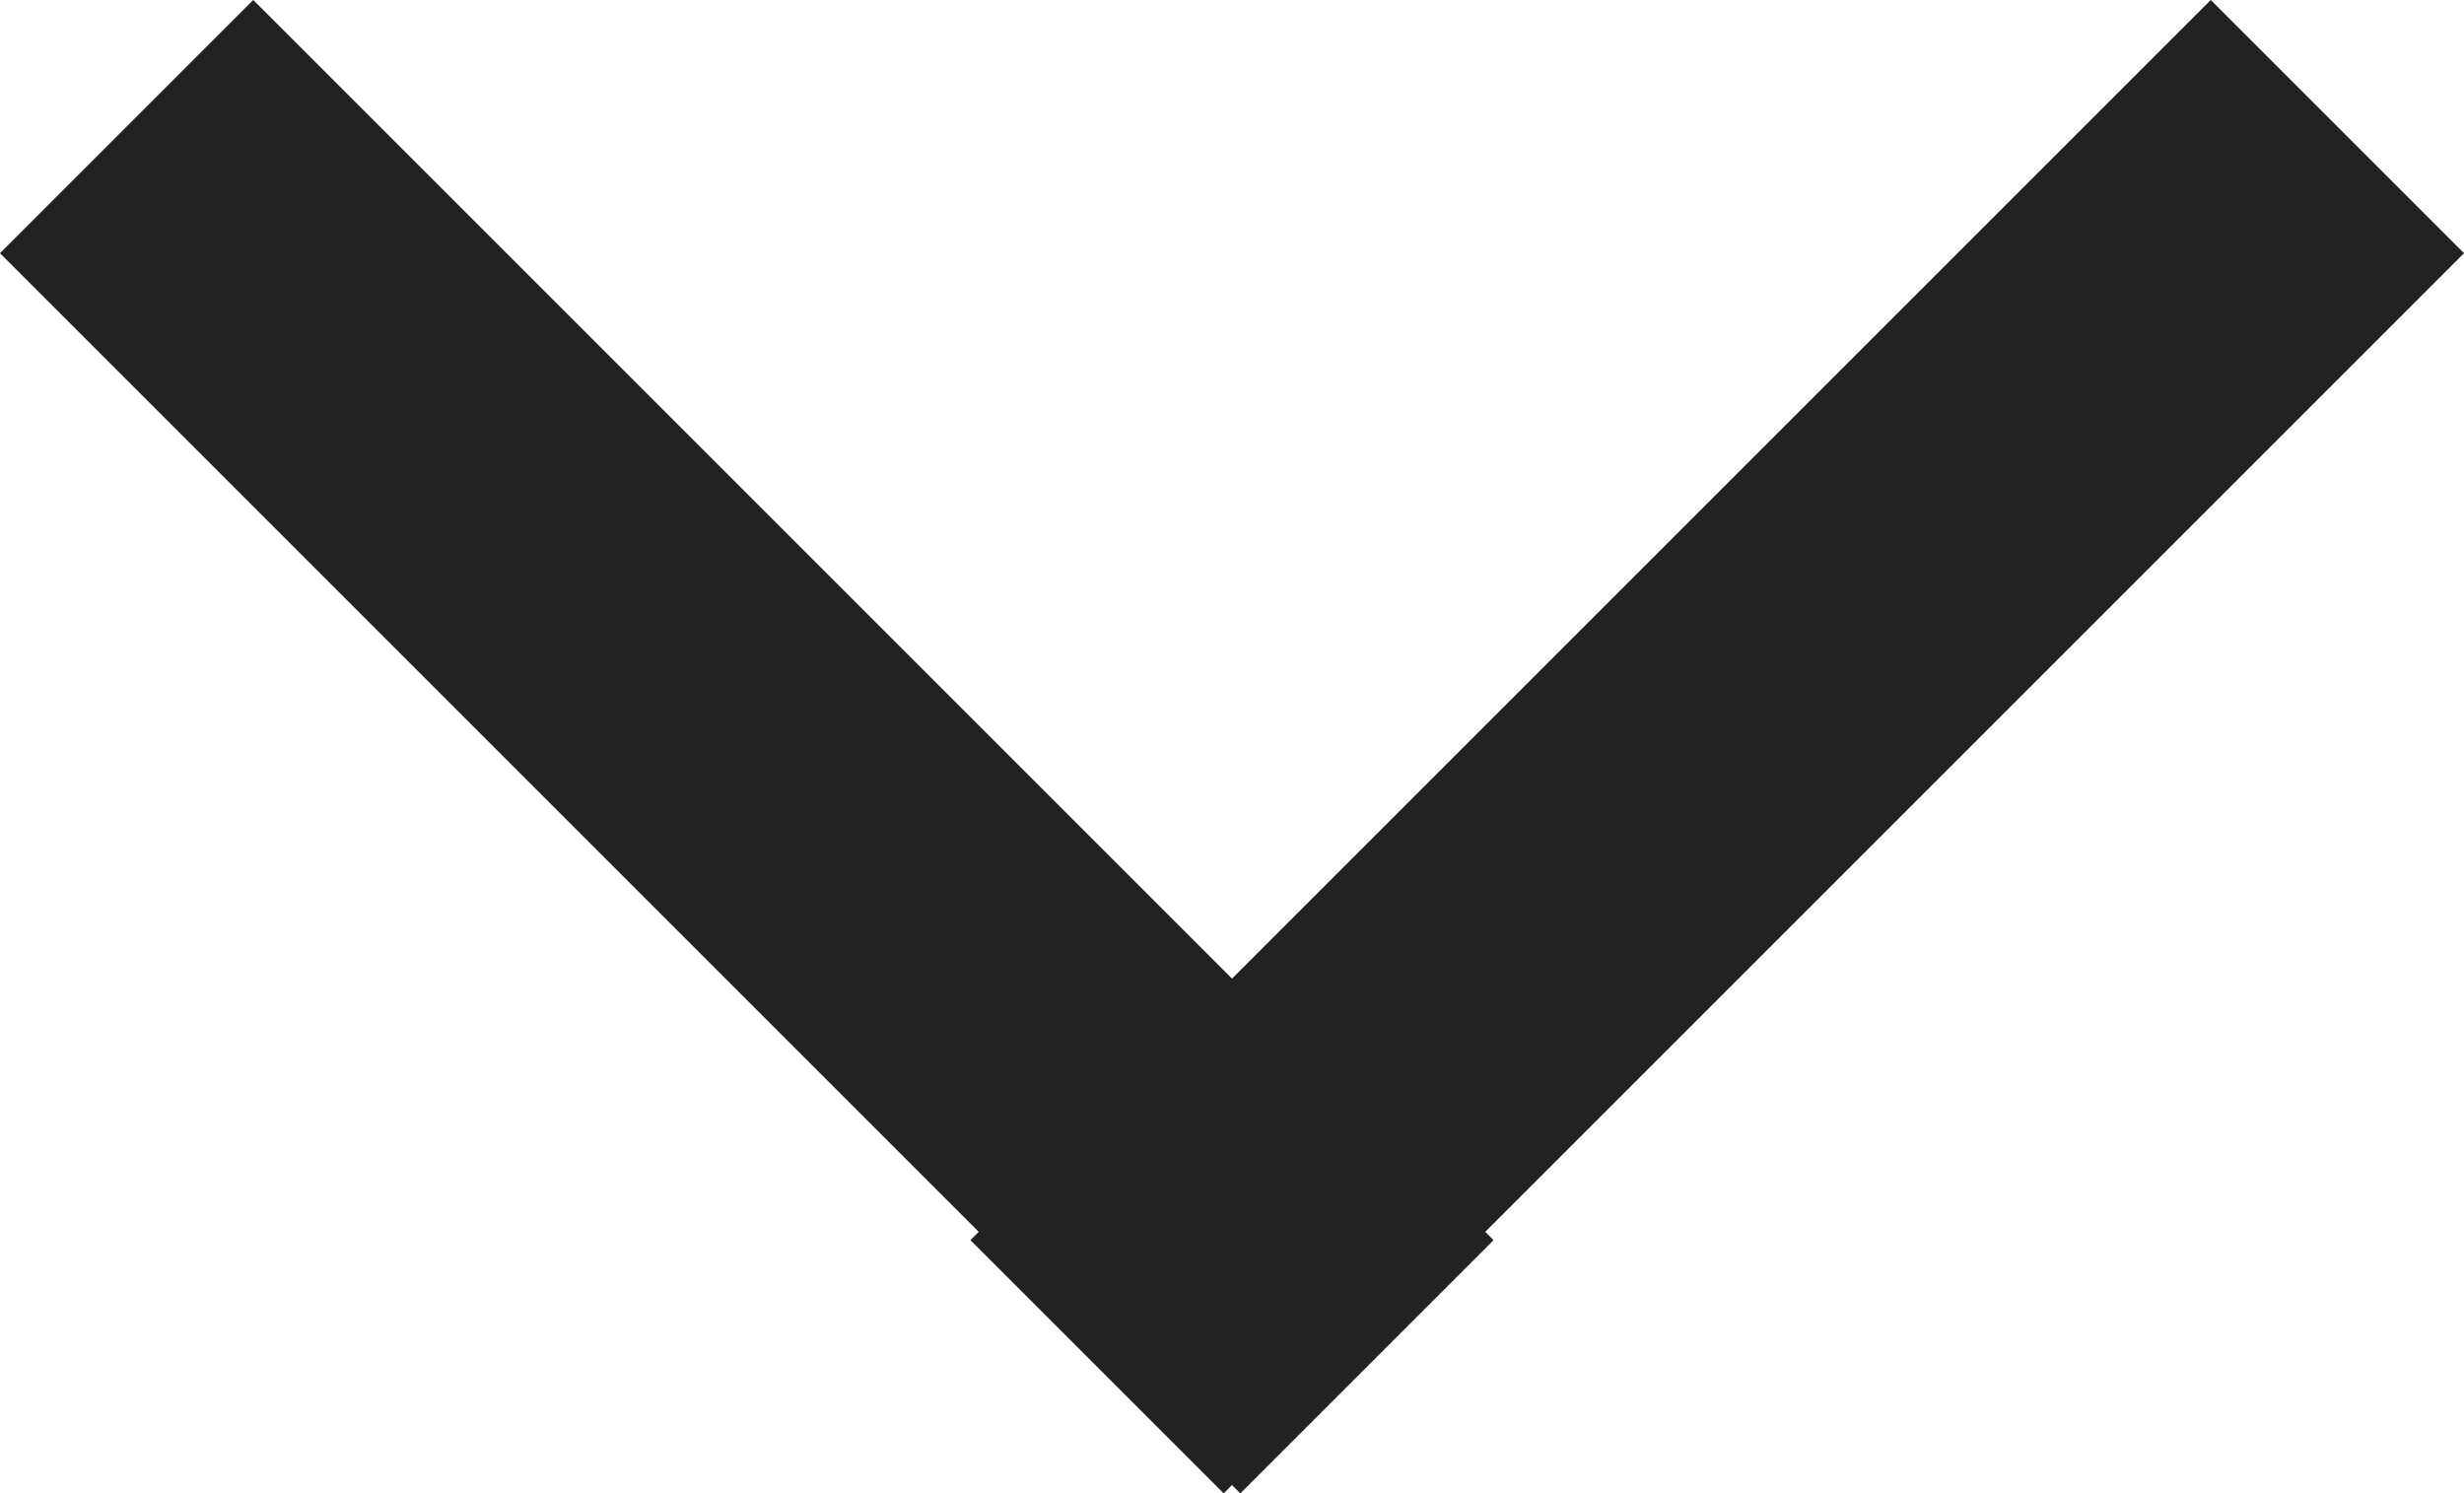 <svg xmlns="http://www.w3.org/2000/svg" width="13.759" height="8.34" viewBox="0 0 13.759 8.34">
  <g id="Group_1738" data-name="Group 1738" transform="translate(-584.452 -856.858) rotate(90)">
    <g id="Group_476" data-name="Group 476" transform="translate(857.565 -597.436)">
      <line id="Line_4" data-name="Line 4" x2="6.926" y2="6.926" transform="translate(0 -0.068)" fill="none" stroke="#222" stroke-width="2"/>
      <line id="Line_5" data-name="Line 5" y1="6.926" x2="6.926" transform="translate(0 5.351)" fill="none" stroke="#222" stroke-width="2"/>
    </g>
  </g>
</svg>

